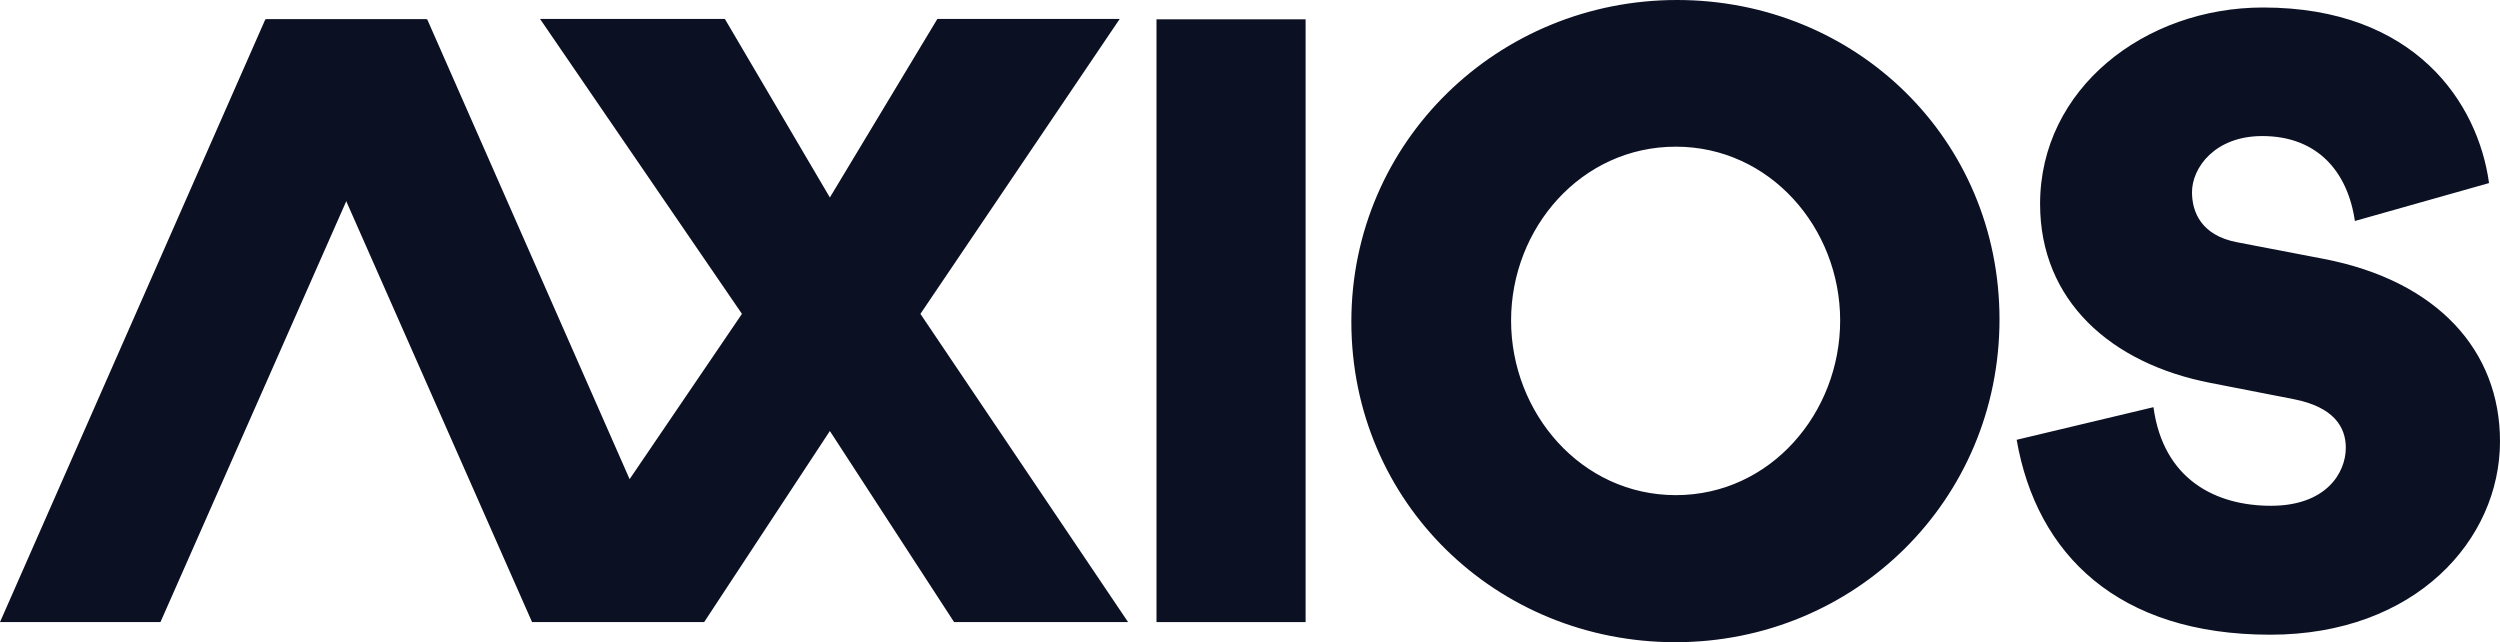 <?xml version="1.0" encoding="utf-8"?>
<svg xmlns="http://www.w3.org/2000/svg" width="109" height="28" viewBox="0 0 109 28" fill="none">
<g clip-path="url(#clip0_2893_506)">
<path fill-rule="evenodd" clip-rule="evenodd" d="M50.423 27.123H56.924V0.842H50.423V27.123Z" fill="#0B1023"/>
<path fill-rule="evenodd" clip-rule="evenodd" d="M73.066 21.588C77.197 21.588 80.231 18.001 80.231 13.975C80.231 9.948 77.18 6.395 73.066 6.395C68.935 6.395 65.883 9.948 65.883 13.975C65.883 18.001 68.935 21.588 73.066 21.588ZM73.116 0C80.906 0 87.178 6.057 87.178 13.924C87.178 21.825 80.855 28 73.049 28C65.242 28 58.919 21.91 58.919 14.026C58.919 6.158 65.327 0 73.116 0ZM87.926 19.175L93.891 17.753C94.319 20.911 96.609 22.052 99.015 22.052C101.404 22.052 102.277 20.63 102.277 19.522C102.277 18.629 101.767 17.753 100.02 17.406L96.378 16.695C92.029 15.852 88.948 13.107 88.948 8.891C88.948 3.865 93.511 0.327 98.669 0.327C105.309 0.327 108.044 4.494 108.522 7.982L102.673 9.635C102.36 7.486 101.042 5.932 98.636 5.932C96.56 5.932 95.571 7.321 95.571 8.379C95.571 9.255 95.983 10.264 97.532 10.561L101.322 11.289C106.281 12.248 109 15.29 109 19.241C109 23.54 105.309 27.673 98.982 27.673C92.358 27.673 88.799 24.184 87.926 19.175Z" fill="#0B1023"/>
<path fill-rule="evenodd" clip-rule="evenodd" d="M6.996 27.123H0L11.569 0.842H18.598L6.996 27.123Z" fill="#0B1023"/>
<path fill-rule="evenodd" clip-rule="evenodd" d="M31.604 0.826H23.546L32.349 13.685L27.451 20.891L18.626 0.842H11.595L23.198 27.123H30.701L36.182 18.792L41.598 27.123H49.184L40.13 13.685L48.819 0.826H40.869L36.182 8.61L31.604 0.826Z" fill="#0B1023"/>
</g>
<defs>
<clipPath id="clip0_2893_506">
<rect width="109" height="28" fill="white"/>
</clipPath>
</defs>
</svg>
